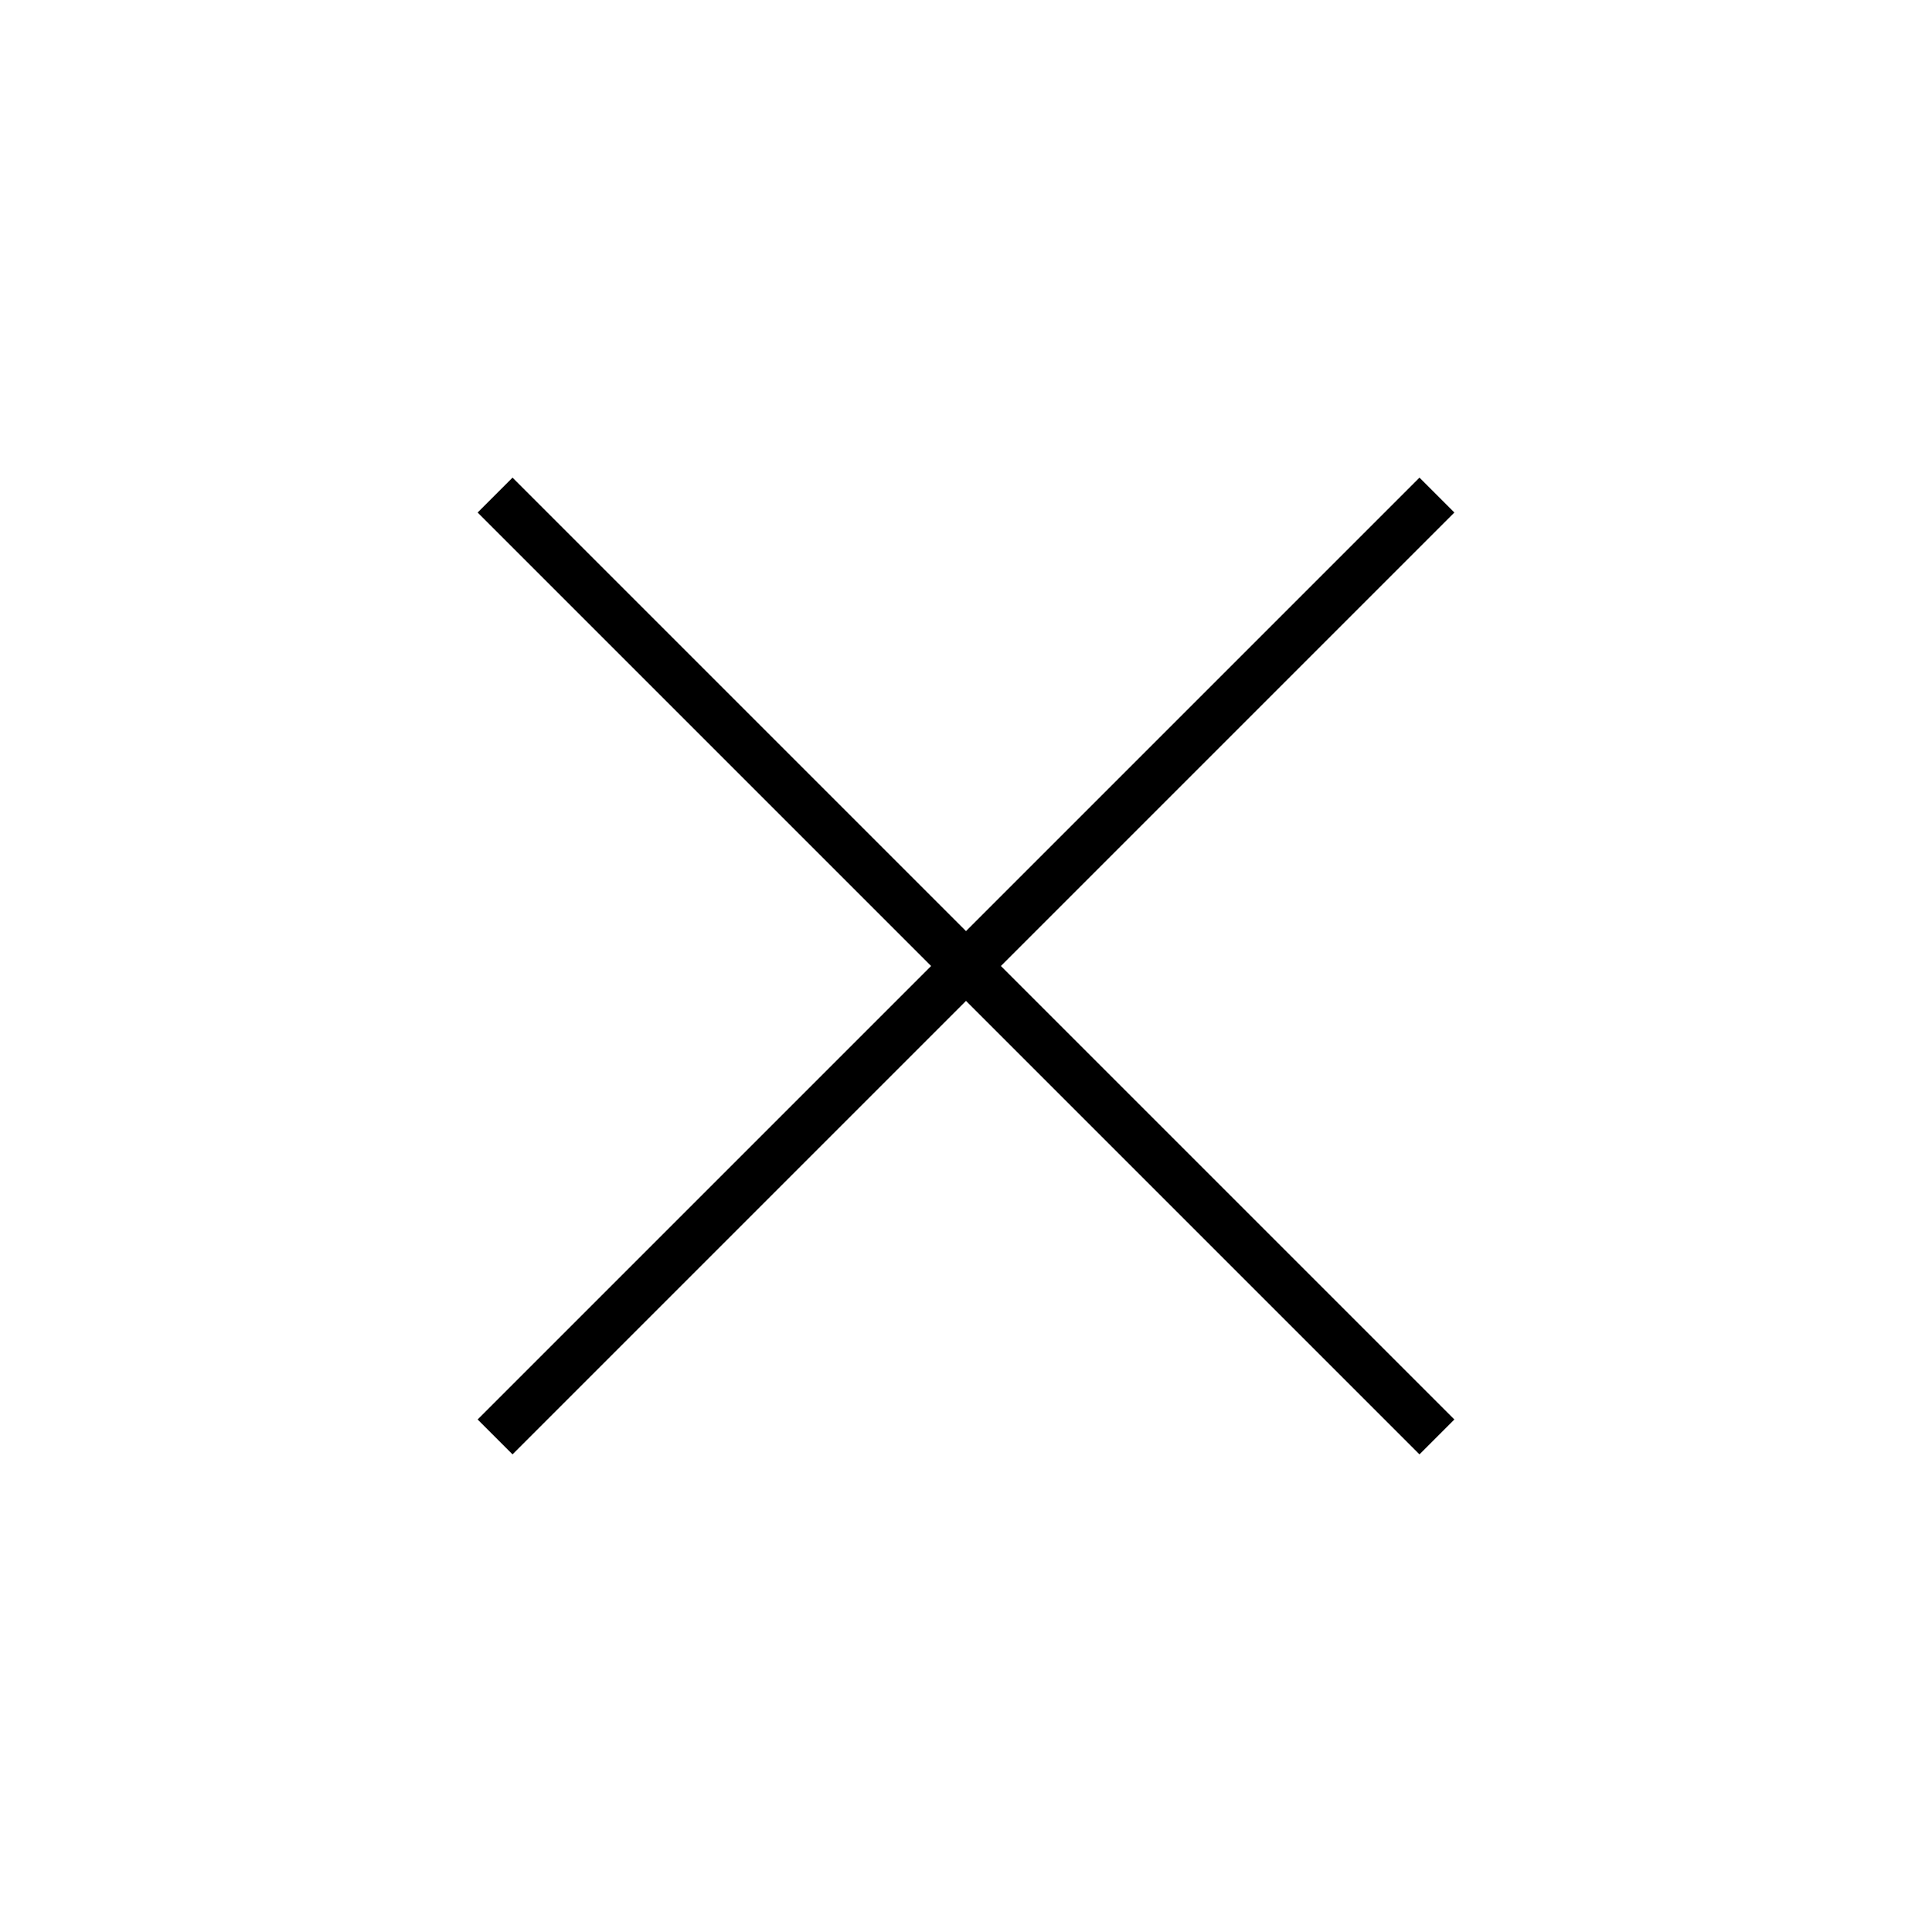 <svg xmlns="http://www.w3.org/2000/svg" height="40" viewBox="0 -960 960 960" width="40"><path d="m254.667-237.333-17.334-17.334L462.667-480 237.333-705.333l17.334-17.334L480-497.333l225.333-225.334 17.334 17.334L497.333-480l225.334 225.333-17.334 17.334L480-462.667 254.667-237.333Z"/></svg>